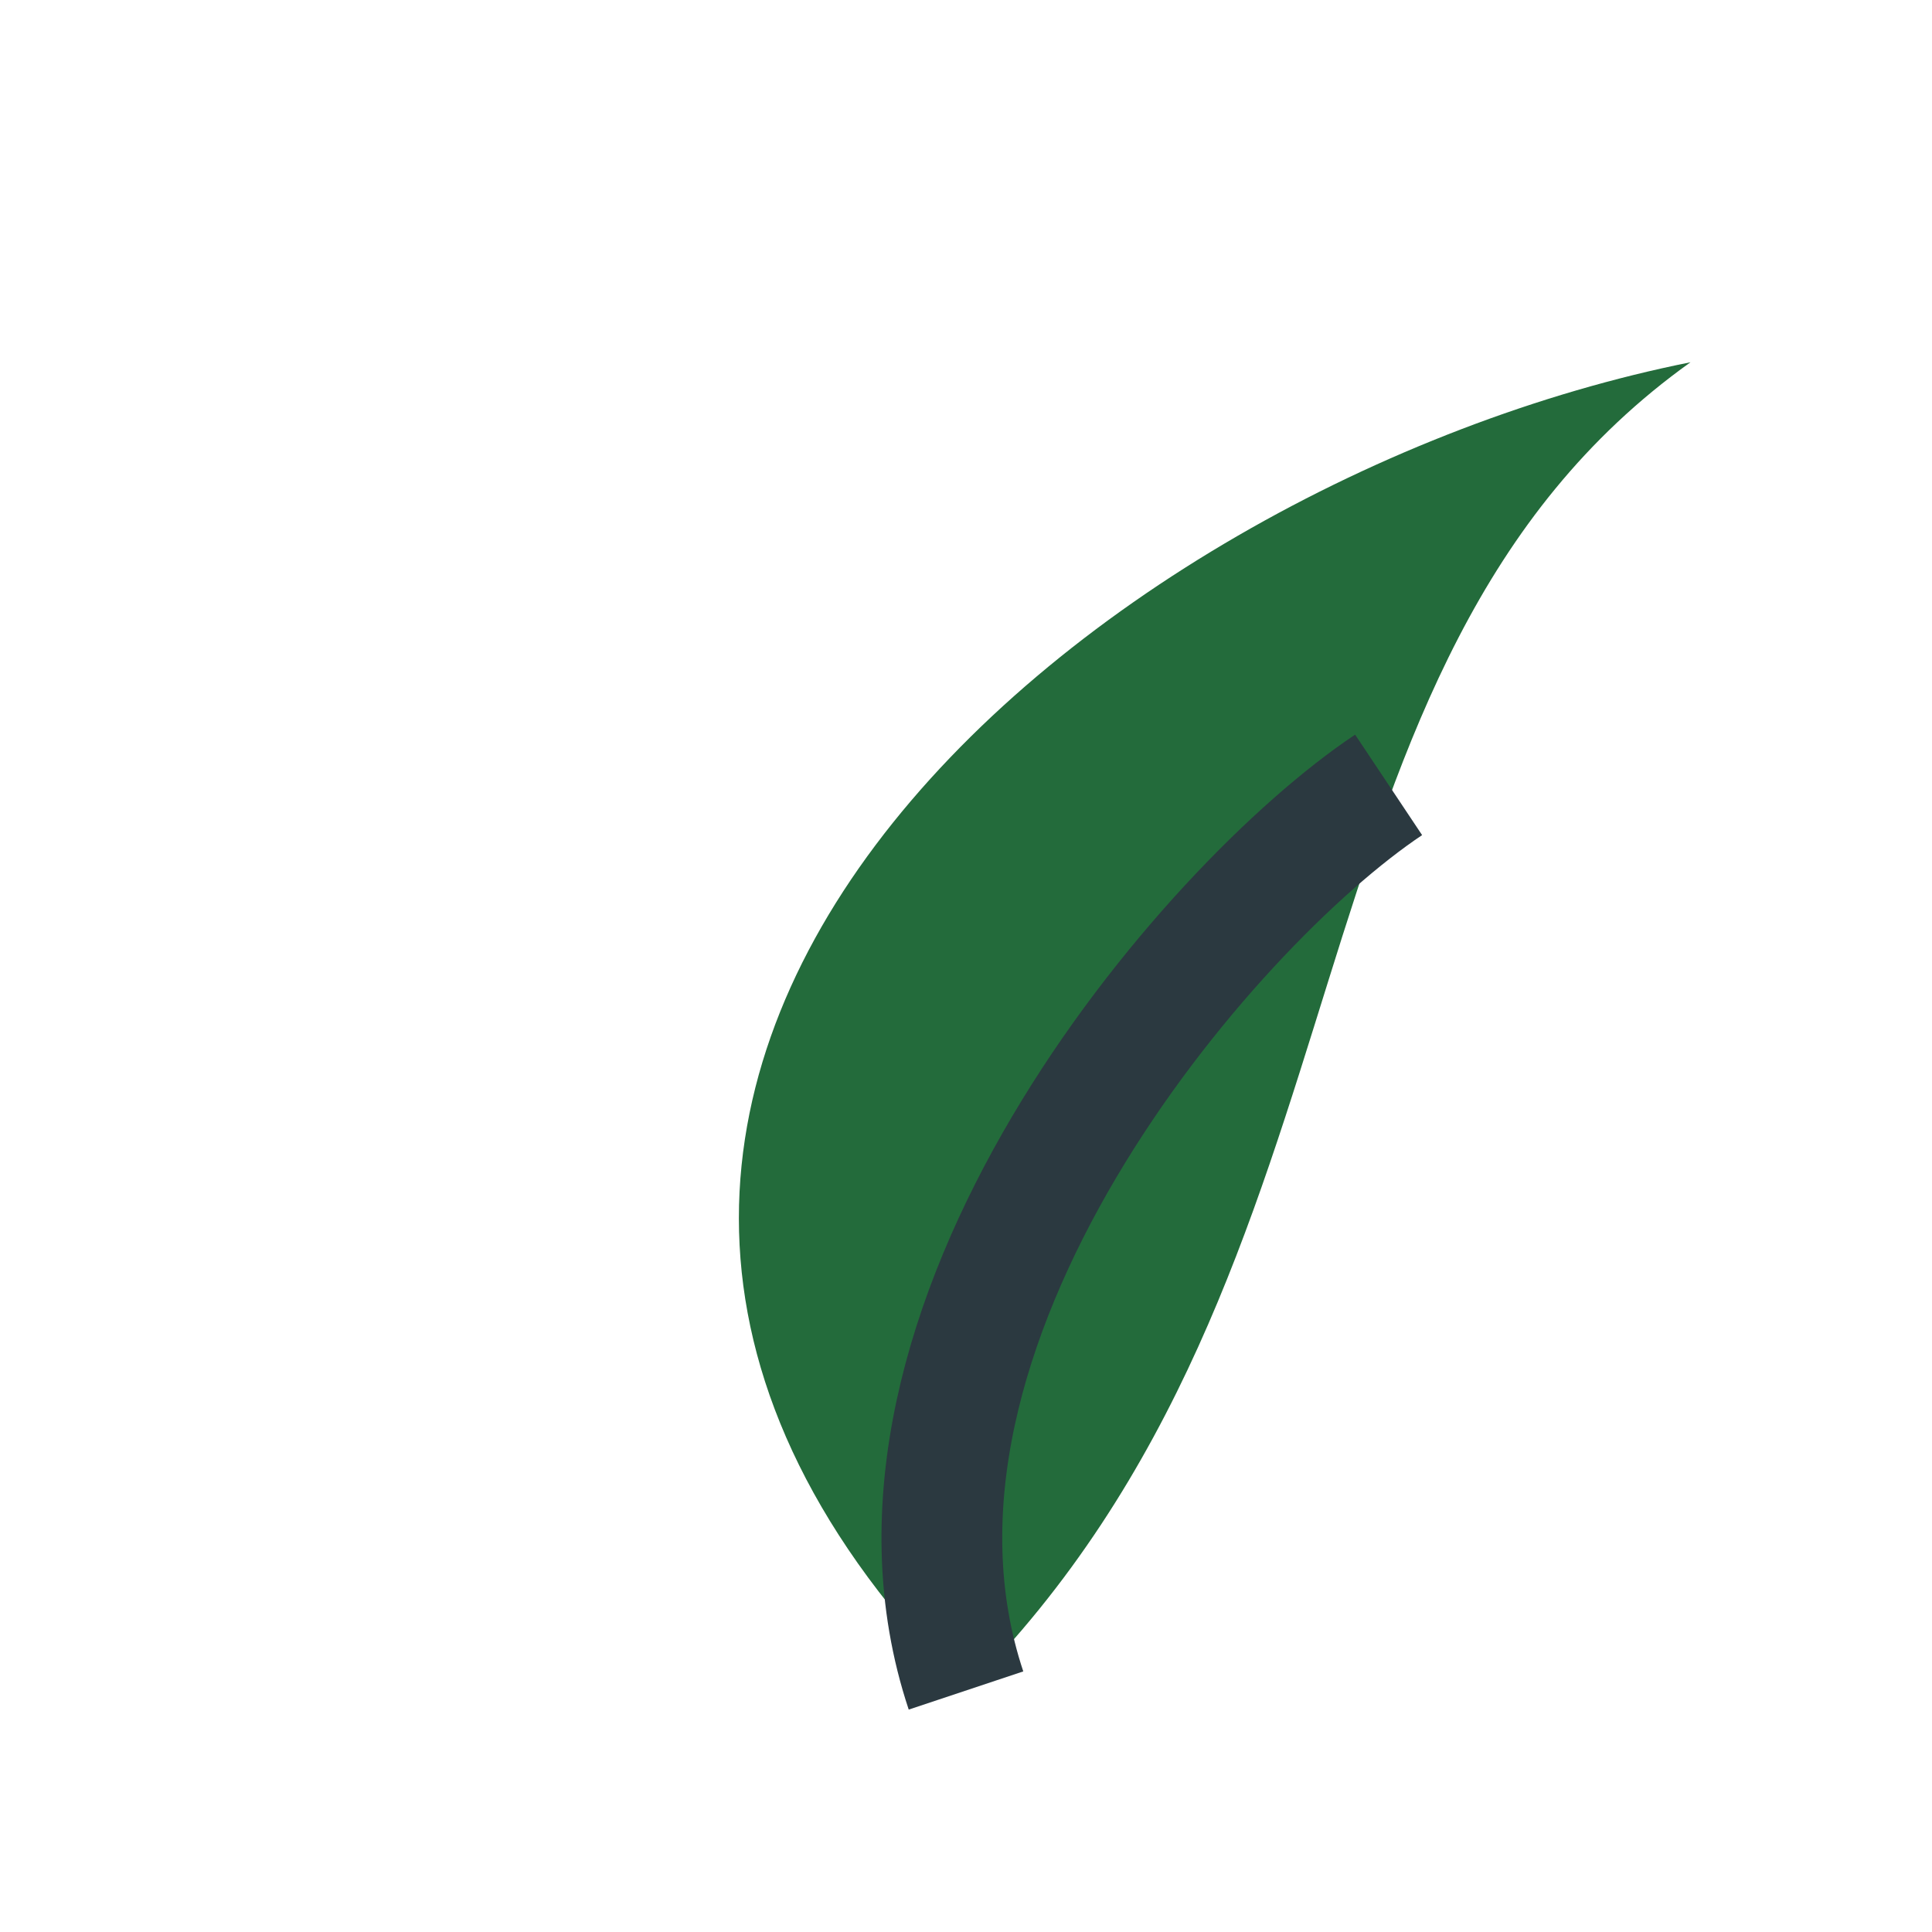 <?xml version="1.0" encoding="UTF-8"?>
<svg xmlns="http://www.w3.org/2000/svg" width="32" height="32" viewBox="0 0 32 32"><path d="M28 6C18 8 6 18 16 28c7-7 5-17 12-22z" fill="#236B3B"/><path d="M16 28c-2-6 4-13 7-15" stroke="#2B3940" stroke-width="2" fill="none"/></svg>